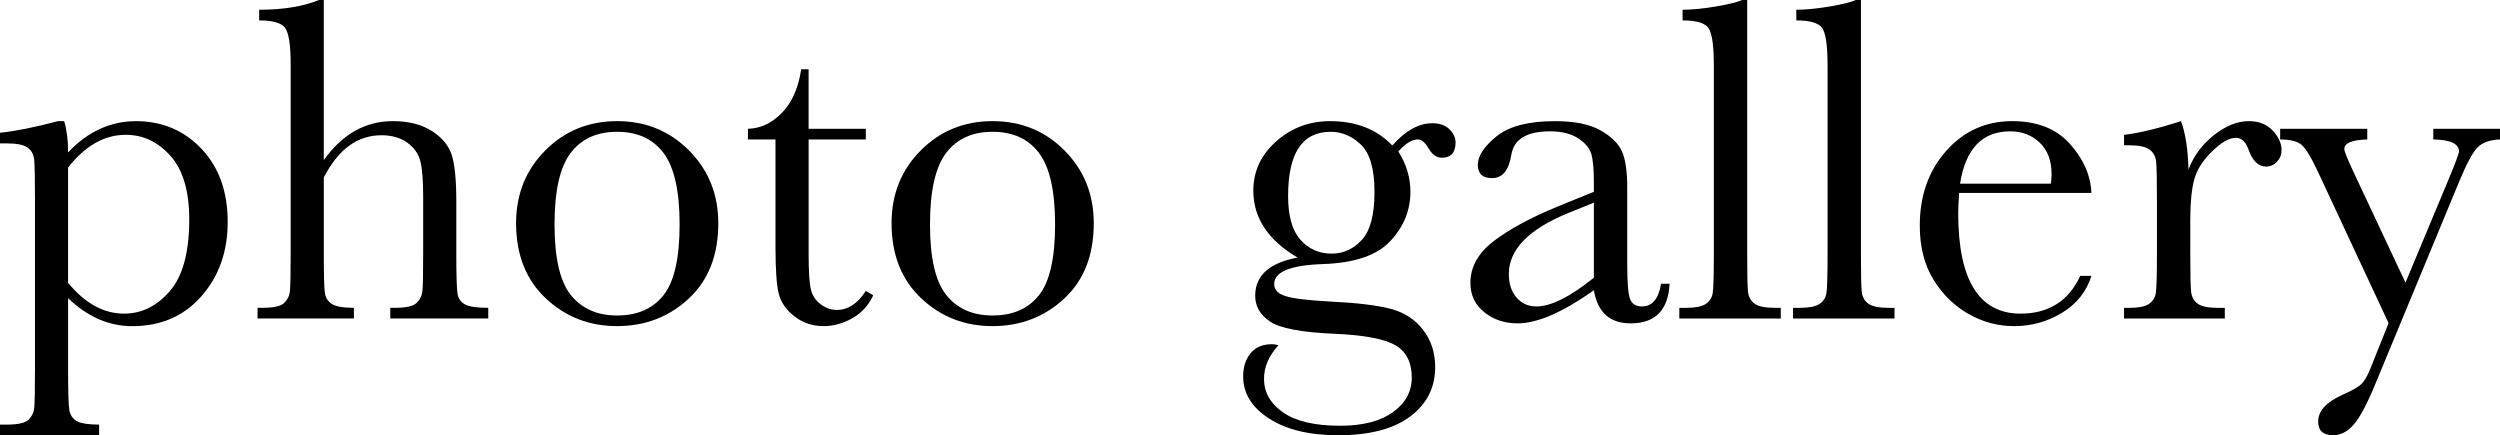 <?xml version="1.0" encoding="UTF-8"?>
<svg id="_レイヤー_2" data-name="レイヤー 2" xmlns="http://www.w3.org/2000/svg" viewBox="0 0 210.801 36.699">
  <defs>
    <style>
      .cls-1 {
        fill: #000;
        stroke-width: 0px;
      }
    </style>
  </defs>
  <g id="THEMODEL">
    <g>
      <path class="cls-1" d="M4.883,10.215h.527c.222.729.332,1.608.332,2.637.833-.886,1.729-1.546,2.686-1.982s1.97-.654,3.037-.654c2.214,0,4.056.778,5.527,2.334s2.207,3.61,2.207,6.162c0,2.5-.739,4.59-2.217,6.27s-3.421,2.52-5.83,2.52c-.989,0-1.937-.198-2.842-.596s-1.761-.986-2.568-1.768v6.074c0,1.849.036,2.976.107,3.379s.276.706.615.908.97.303,1.895.303v.898H0v-.898h.586c.925,0,1.526-.134,1.807-.4s.442-.586.488-.957.068-1.448.068-3.232v-14.531c0-1.706-.022-2.78-.068-3.223s-.231-.781-.557-1.016-.905-.352-1.738-.352h-.586v-.898c1.289-.13,2.917-.456,4.883-.977ZM5.742,23.848c.703.859,1.448,1.507,2.236,1.943s1.618.654,2.49.654c1.472,0,2.754-.632,3.848-1.895s1.641-3.274,1.641-6.035c0-2.396-.527-4.187-1.582-5.371s-2.312-1.777-3.77-1.777c-.898,0-1.751.228-2.559.684s-1.575,1.146-2.305,2.07v9.727Z"/>
      <path class="cls-1" d="M27.305,13.496c.781-1.094,1.657-1.914,2.627-2.461s2.034-.82,3.193-.82c1.315,0,2.405.273,3.271.82s1.429,1.221,1.689,2.021.391,2.1.391,3.896v4.414c0,1.875.036,3.015.107,3.418s.283.7.635.889,1.003.283,1.953.283v.898h-8.262v-.898h.371c.95,0,1.565-.137,1.846-.41s.442-.596.488-.967.068-1.442.068-3.213v-4.805c0-1.328-.078-2.312-.234-2.949s-.524-1.165-1.104-1.582-1.306-.625-2.178-.625c-1.016,0-1.927.296-2.734.889s-1.517,1.481-2.129,2.666v6.406c0,1.797.029,2.903.088,3.32s.257.732.596.947.957.322,1.855.322v.898h-8.125v-.898h.41c.938,0,1.546-.134,1.826-.4s.442-.586.488-.957.068-1.448.068-3.232V5.43c0-1.614-.153-2.637-.459-3.066s-1.038-.645-2.197-.645v-.898c2.019,0,3.698-.273,5.039-.82h.41v13.496Z"/>
      <path class="cls-1" d="M43.516,18.828c0-2.448.82-4.495,2.461-6.143s3.659-2.471,6.055-2.471c2.409,0,4.434.827,6.074,2.48s2.461,3.698,2.461,6.133c0,2.695-.833,4.814-2.5,6.357s-3.679,2.314-6.035,2.314-4.365-.784-6.025-2.354-2.49-3.675-2.49-6.318ZM46.758,18.926c0,2.839.462,4.827,1.387,5.967s2.22,1.709,3.887,1.709c1.706,0,3.011-.569,3.916-1.709s1.357-3.128,1.357-5.967c0-2.812-.449-4.817-1.348-6.016s-2.207-1.797-3.926-1.797c-1.706,0-3.011.596-3.916,1.787s-1.357,3.2-1.357,6.025Z"/>
      <path class="cls-1" d="M73.008,11.758h-4.824v9.668c0,1.484.065,2.483.195,2.998s.407.928.83,1.24.876.469,1.357.469c.938,0,1.751-.534,2.441-1.602l.625.371c-.403.859-.999,1.507-1.787,1.943s-1.585.654-2.393.654c-.938,0-1.761-.276-2.471-.83s-1.152-1.201-1.328-1.943-.264-2.044-.264-3.906v-9.062h-2.324v-.898c1.067-.026,2.024-.476,2.871-1.348s1.387-2.097,1.621-3.672h.625v5.02h4.824v.898Z"/>
      <path class="cls-1" d="M75.176,18.828c0-2.448.82-4.495,2.461-6.143s3.659-2.471,6.055-2.471c2.409,0,4.434.827,6.074,2.48s2.461,3.698,2.461,6.133c0,2.695-.833,4.814-2.5,6.357s-3.679,2.314-6.035,2.314-4.365-.784-6.025-2.354-2.49-3.675-2.49-6.318ZM78.418,18.926c0,2.839.462,4.827,1.387,5.967s2.22,1.709,3.887,1.709c1.706,0,3.011-.569,3.916-1.709s1.357-3.128,1.357-5.967c0-2.812-.449-4.817-1.348-6.016s-2.207-1.797-3.926-1.797c-1.706,0-3.011.596-3.916,1.787s-1.357,3.2-1.357,6.025Z"/>
      <path class="cls-1" d="M117.402,12.266c1.106-1.25,2.227-1.875,3.359-1.875.625,0,1.11.169,1.455.508s.518.71.518,1.113c0,.859-.391,1.289-1.172,1.289-.43,0-.801-.267-1.113-.801-.286-.495-.586-.742-.898-.742-.495,0-1.042.339-1.641,1.016.677,1.067,1.016,2.2,1.016,3.398,0,1.562-.56,2.942-1.68,4.141-1.12,1.211-3.008,1.862-5.664,1.953-2.761.091-4.141.651-4.141,1.68,0,.481.312.82.938,1.016.612.208,1.901.364,3.867.469,2.148.104,3.802.303,4.961.596s2.083.882,2.773,1.768,1.035,1.94,1.035,3.164c0,1.719-.703,3.105-2.109,4.16s-3.431,1.582-6.074,1.582c-2.422,0-4.362-.469-5.82-1.406s-2.188-2.122-2.188-3.555c0-.794.208-1.445.625-1.953s1.009-.762,1.777-.762c.208,0,.397.032.566.098-.808.886-1.211,1.823-1.211,2.812,0,1.146.537,2.093,1.611,2.842s2.679,1.123,4.814,1.123c1.901,0,3.382-.381,4.443-1.143s1.592-1.735,1.592-2.92c0-1.302-.476-2.22-1.426-2.754-.95-.521-2.644-.833-5.078-.938-2.8-.117-4.616-.462-5.449-1.035-.833-.56-1.25-1.282-1.25-2.168,0-1.706,1.191-2.78,3.574-3.223-1.237-.729-2.168-1.562-2.793-2.5s-.938-1.985-.938-3.145c0-1.628.642-3.011,1.924-4.15s2.803-1.709,4.561-1.709c2.175,0,3.919.684,5.234,2.051ZM108.613,16.523c0,1.68.345,2.91,1.035,3.691s1.569,1.172,2.637,1.172c.989,0,1.839-.388,2.549-1.162s1.064-2.119,1.064-4.033c0-1.927-.378-3.255-1.133-3.984s-1.608-1.094-2.559-1.094c-1.198,0-2.097.449-2.695,1.348s-.898,2.253-.898,4.062Z"/>
      <path class="cls-1" d="M140.059,23.926h.723c-.117,2.227-1.211,3.34-3.281,3.34-.886,0-1.585-.234-2.1-.703s-.85-1.165-1.006-2.09c-1.302.925-2.49,1.621-3.564,2.09s-2.034.703-2.881.703c-1.081,0-2.012-.312-2.793-.938s-1.172-1.452-1.172-2.48c0-1.341.654-2.513,1.963-3.516s3.115-1.979,5.42-2.93l3.027-1.23v-.781c0-1.106-.071-1.907-.215-2.402s-.515-.938-1.113-1.328-1.387-.586-2.363-.586c-1.953,0-3.04.651-3.262,1.953-.208,1.328-.755,1.992-1.641,1.992-.794,0-1.191-.378-1.191-1.133,0-.742.527-1.54,1.582-2.393s2.695-1.279,4.922-1.279c1.653,0,2.937.261,3.848.781s1.514,1.113,1.807,1.777.439,1.68.439,3.047v6.465c0,1.511.078,2.48.234,2.91s.495.645,1.016.645c.859,0,1.394-.638,1.602-1.914ZM134.395,17.09l-2.129.859c-3.359,1.367-5.039,3.086-5.039,5.156,0,.82.215,1.481.645,1.982s.989.752,1.68.752c.612,0,1.321-.202,2.129-.605s1.712-1.009,2.715-1.816v-6.328Z"/>
      <path class="cls-1" d="M147.324,0v21.367c0,1.706.022,2.78.068,3.223s.231.781.557,1.016.905.352,1.738.352h.469v.898h-8.555v-.898h.547c.781,0,1.338-.107,1.67-.322s.53-.518.596-.908.098-1.511.098-3.359V5.547c0-1.68-.149-2.737-.449-3.174s-1.028-.654-2.188-.654v-.898c.794,0,1.729-.091,2.803-.273s1.813-.364,2.217-.547h.43Z"/>
      <path class="cls-1" d="M156.914,0v21.367c0,1.706.022,2.78.068,3.223s.231.781.557,1.016.905.352,1.738.352h.469v.898h-8.555v-.898h.547c.781,0,1.338-.107,1.67-.322s.53-.518.596-.908.098-1.511.098-3.359V5.547c0-1.68-.149-2.737-.449-3.174s-1.028-.654-2.188-.654v-.898c.794,0,1.729-.091,2.803-.273s1.813-.364,2.217-.547h.43Z"/>
      <path class="cls-1" d="M176.348,16.27h-11.152c-.052.769-.078,1.341-.078,1.719,0,2.812.439,4.925,1.318,6.338s2.19,2.119,3.936,2.119c2.37,0,4.05-1.062,5.039-3.184h.938c-.417,1.328-1.243,2.366-2.48,3.115s-2.585,1.123-4.043,1.123c-1.354,0-2.634-.342-3.838-1.025s-2.19-1.65-2.959-2.9-1.152-2.767-1.152-4.551c0-2.526.742-4.626,2.227-6.299s3.34-2.51,5.566-2.51c2.097,0,3.718.638,4.863,1.914s1.751,2.656,1.816,4.141ZM172.93,15.488c.039-.3.059-.566.059-.801,0-1.146-.335-2.034-1.006-2.666s-1.494-.947-2.471-.947c-2.37,0-3.782,1.472-4.238,4.414h7.656Z"/>
      <path class="cls-1" d="M184.531,14.297c.442-1.159,1.162-2.129,2.158-2.91s1.97-1.172,2.92-1.172c.859,0,1.536.267,2.031.801s.742,1.081.742,1.641c0,.378-.127.703-.381.977s-.563.41-.928.41c-.651,0-1.146-.481-1.484-1.445-.234-.651-.586-.977-1.055-.977-.56,0-1.23.381-2.012,1.143s-1.282,1.553-1.504,2.373-.332,1.946-.332,3.379v2.852c0,1.706.022,2.78.068,3.223s.231.781.557,1.016.905.352,1.738.352h.547v.898h-8.496v-.898h.41c.781,0,1.338-.107,1.67-.322s.53-.518.596-.908.098-1.511.098-3.359v-4.512c0-1.719-.022-2.796-.068-3.232s-.231-.774-.557-1.016-.905-.361-1.738-.361h-.41v-.879c1.224-.144,2.825-.527,4.805-1.152.378,1.028.586,2.39.625,4.082Z"/>
      <path class="cls-1" d="M202.832,23.828l3.711-8.887c.534-1.302.801-2.024.801-2.168,0-.651-.723-.989-2.168-1.016v-.898h5.625v.898c-.872.039-1.511.271-1.914.693s-.905,1.357-1.504,2.803l-7.129,17.207c-.677,1.641-1.276,2.757-1.797,3.35s-1.094.889-1.719.889c-.847,0-1.27-.384-1.27-1.152,0-.886.677-1.634,2.031-2.246.794-.352,1.325-.651,1.592-.898s.53-.696.791-1.348l1.523-3.809-6.016-12.891c-.534-1.133-.977-1.849-1.328-2.148s-.95-.449-1.797-.449v-.898h7.344v.898c-1.289.039-1.934.306-1.934.801,0,.195.254.833.762,1.914l4.395,9.355Z"/>
    </g>
  </g>
</svg>